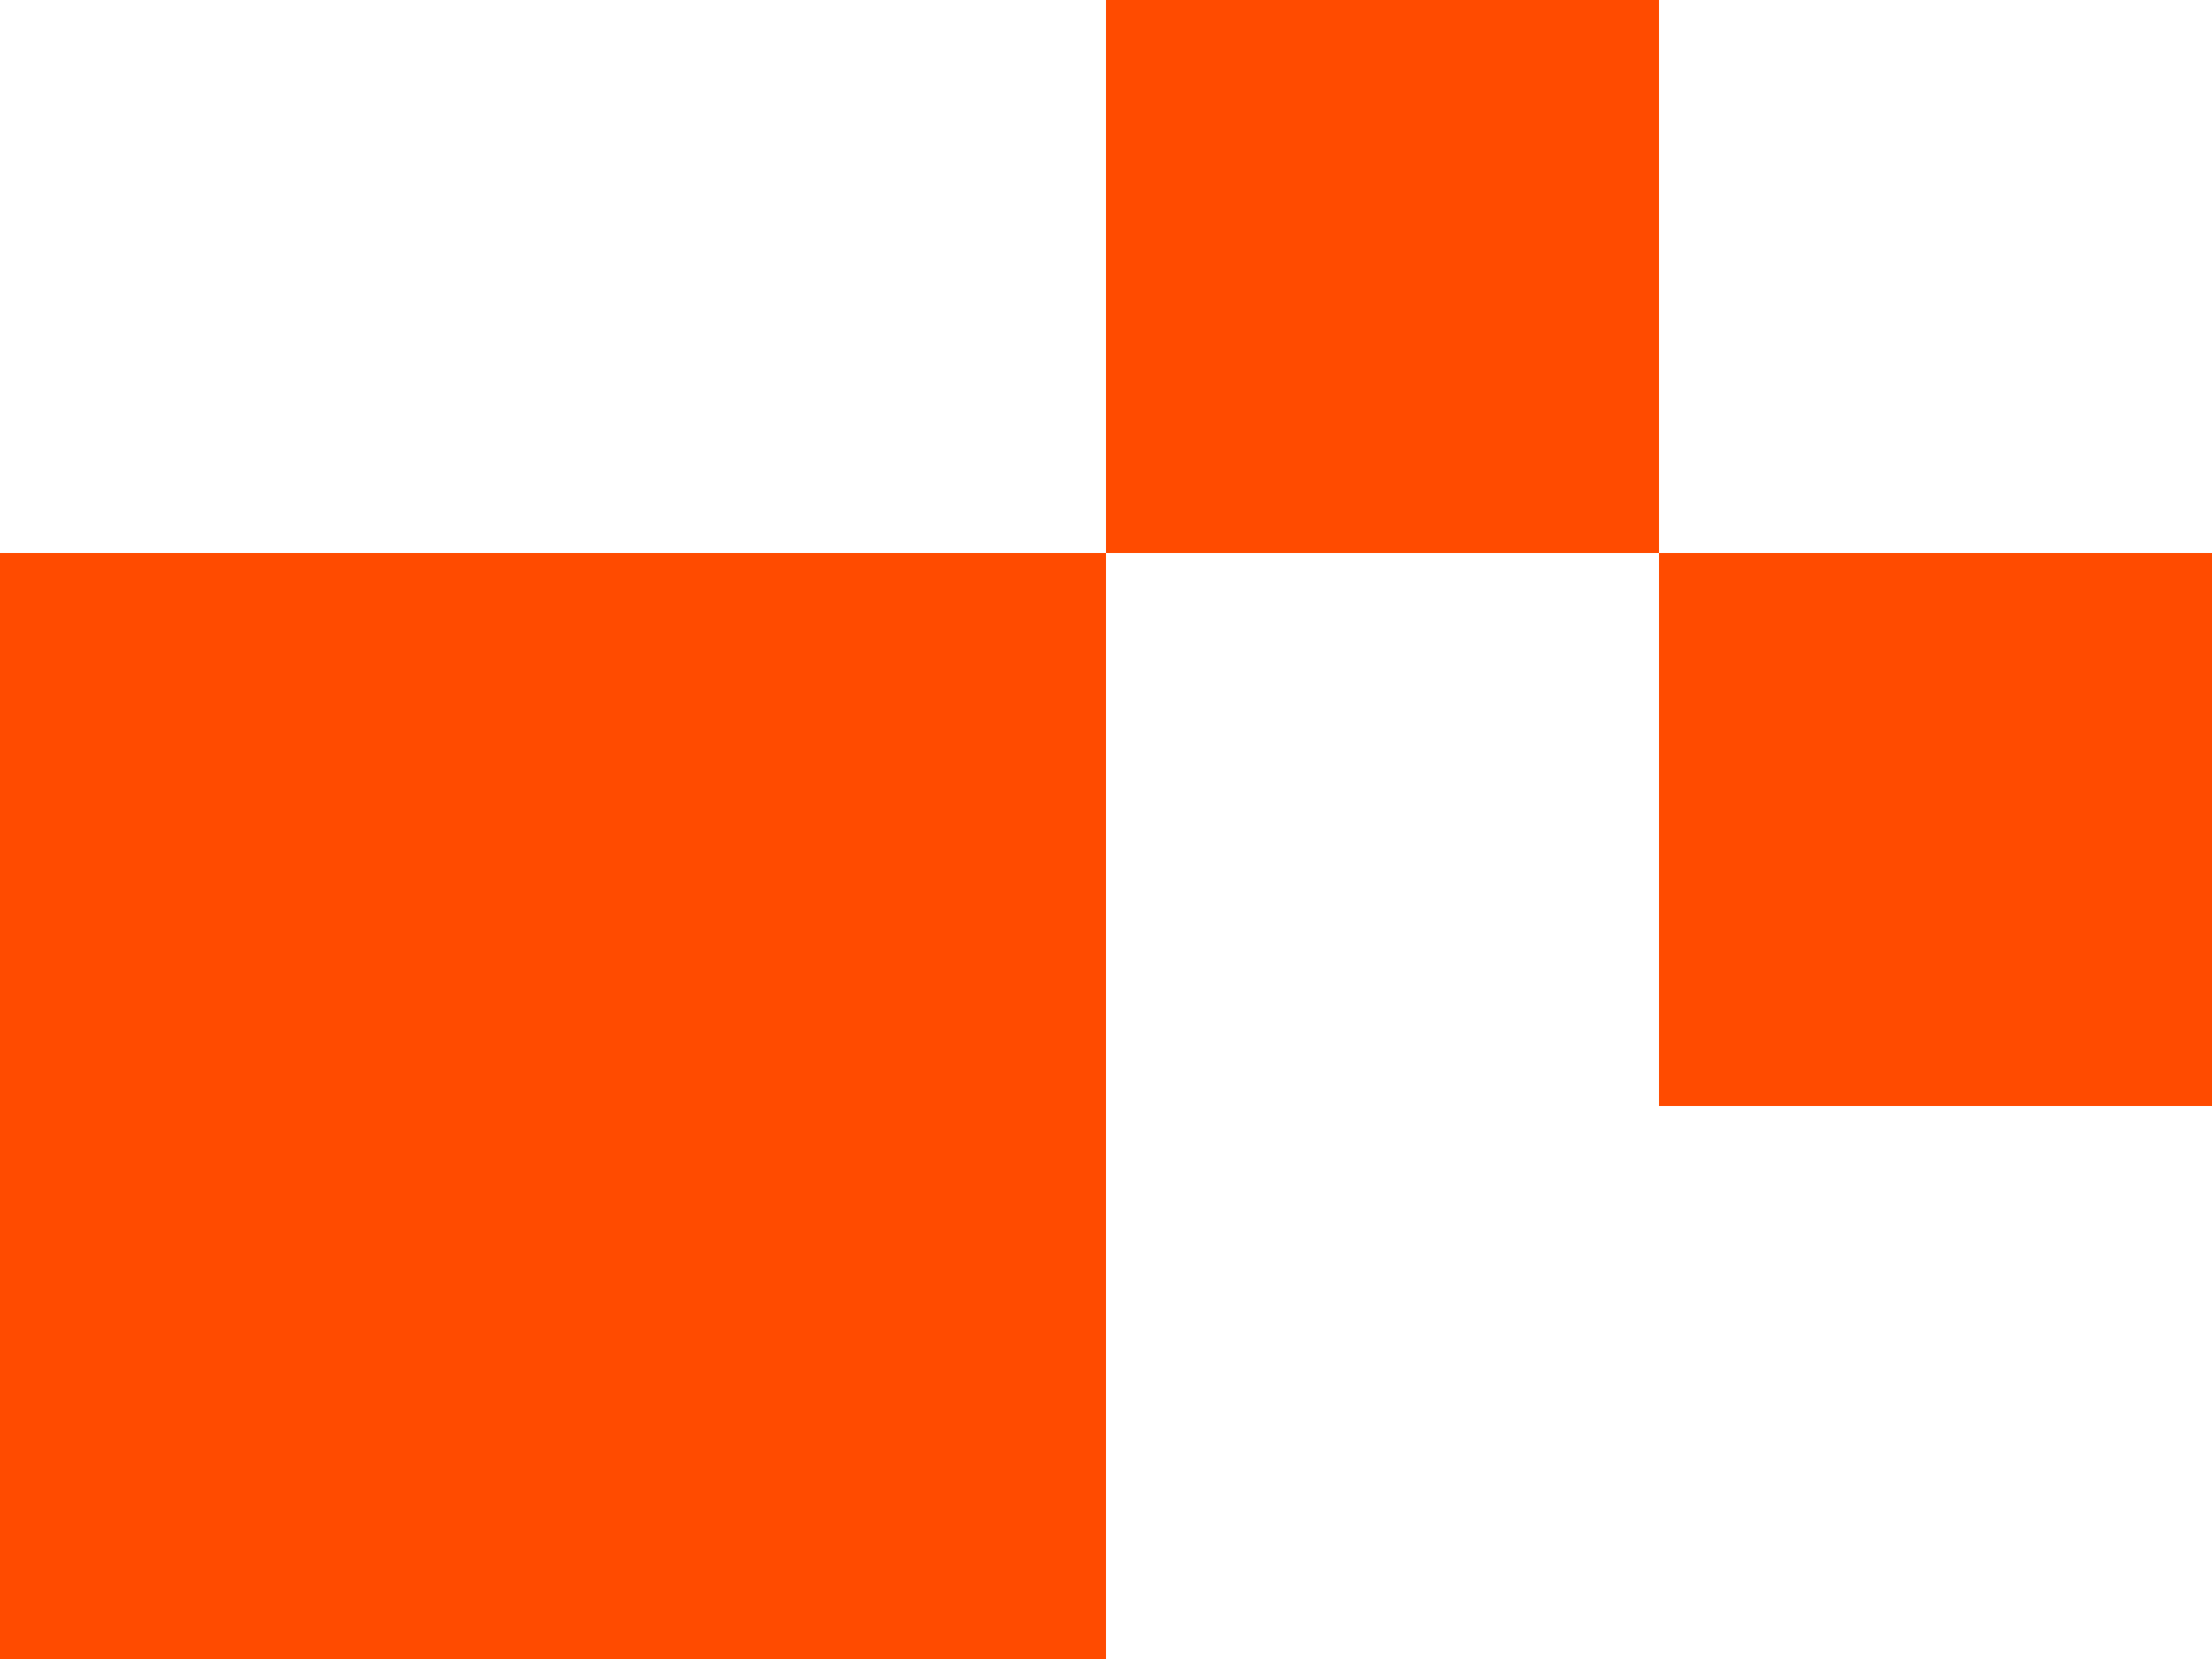 <?xml version="1.0" encoding="UTF-8"?> <svg xmlns="http://www.w3.org/2000/svg" width="244" height="183" viewBox="0 0 244 183"><g id="Gruppe_67" data-name="Gruppe 67" transform="translate(-1536 -3916)"><rect id="Rechteck_228" data-name="Rechteck 228" width="122" height="122" transform="translate(1536 3977)" fill="#ff4b00"></rect><rect id="Rechteck_229" data-name="Rechteck 229" width="61" height="61" transform="translate(1658 3916)" fill="#ff4b00"></rect><rect id="Rechteck_230" data-name="Rechteck 230" width="61" height="61" transform="translate(1719 3977)" fill="#ff4b00"></rect></g></svg> 